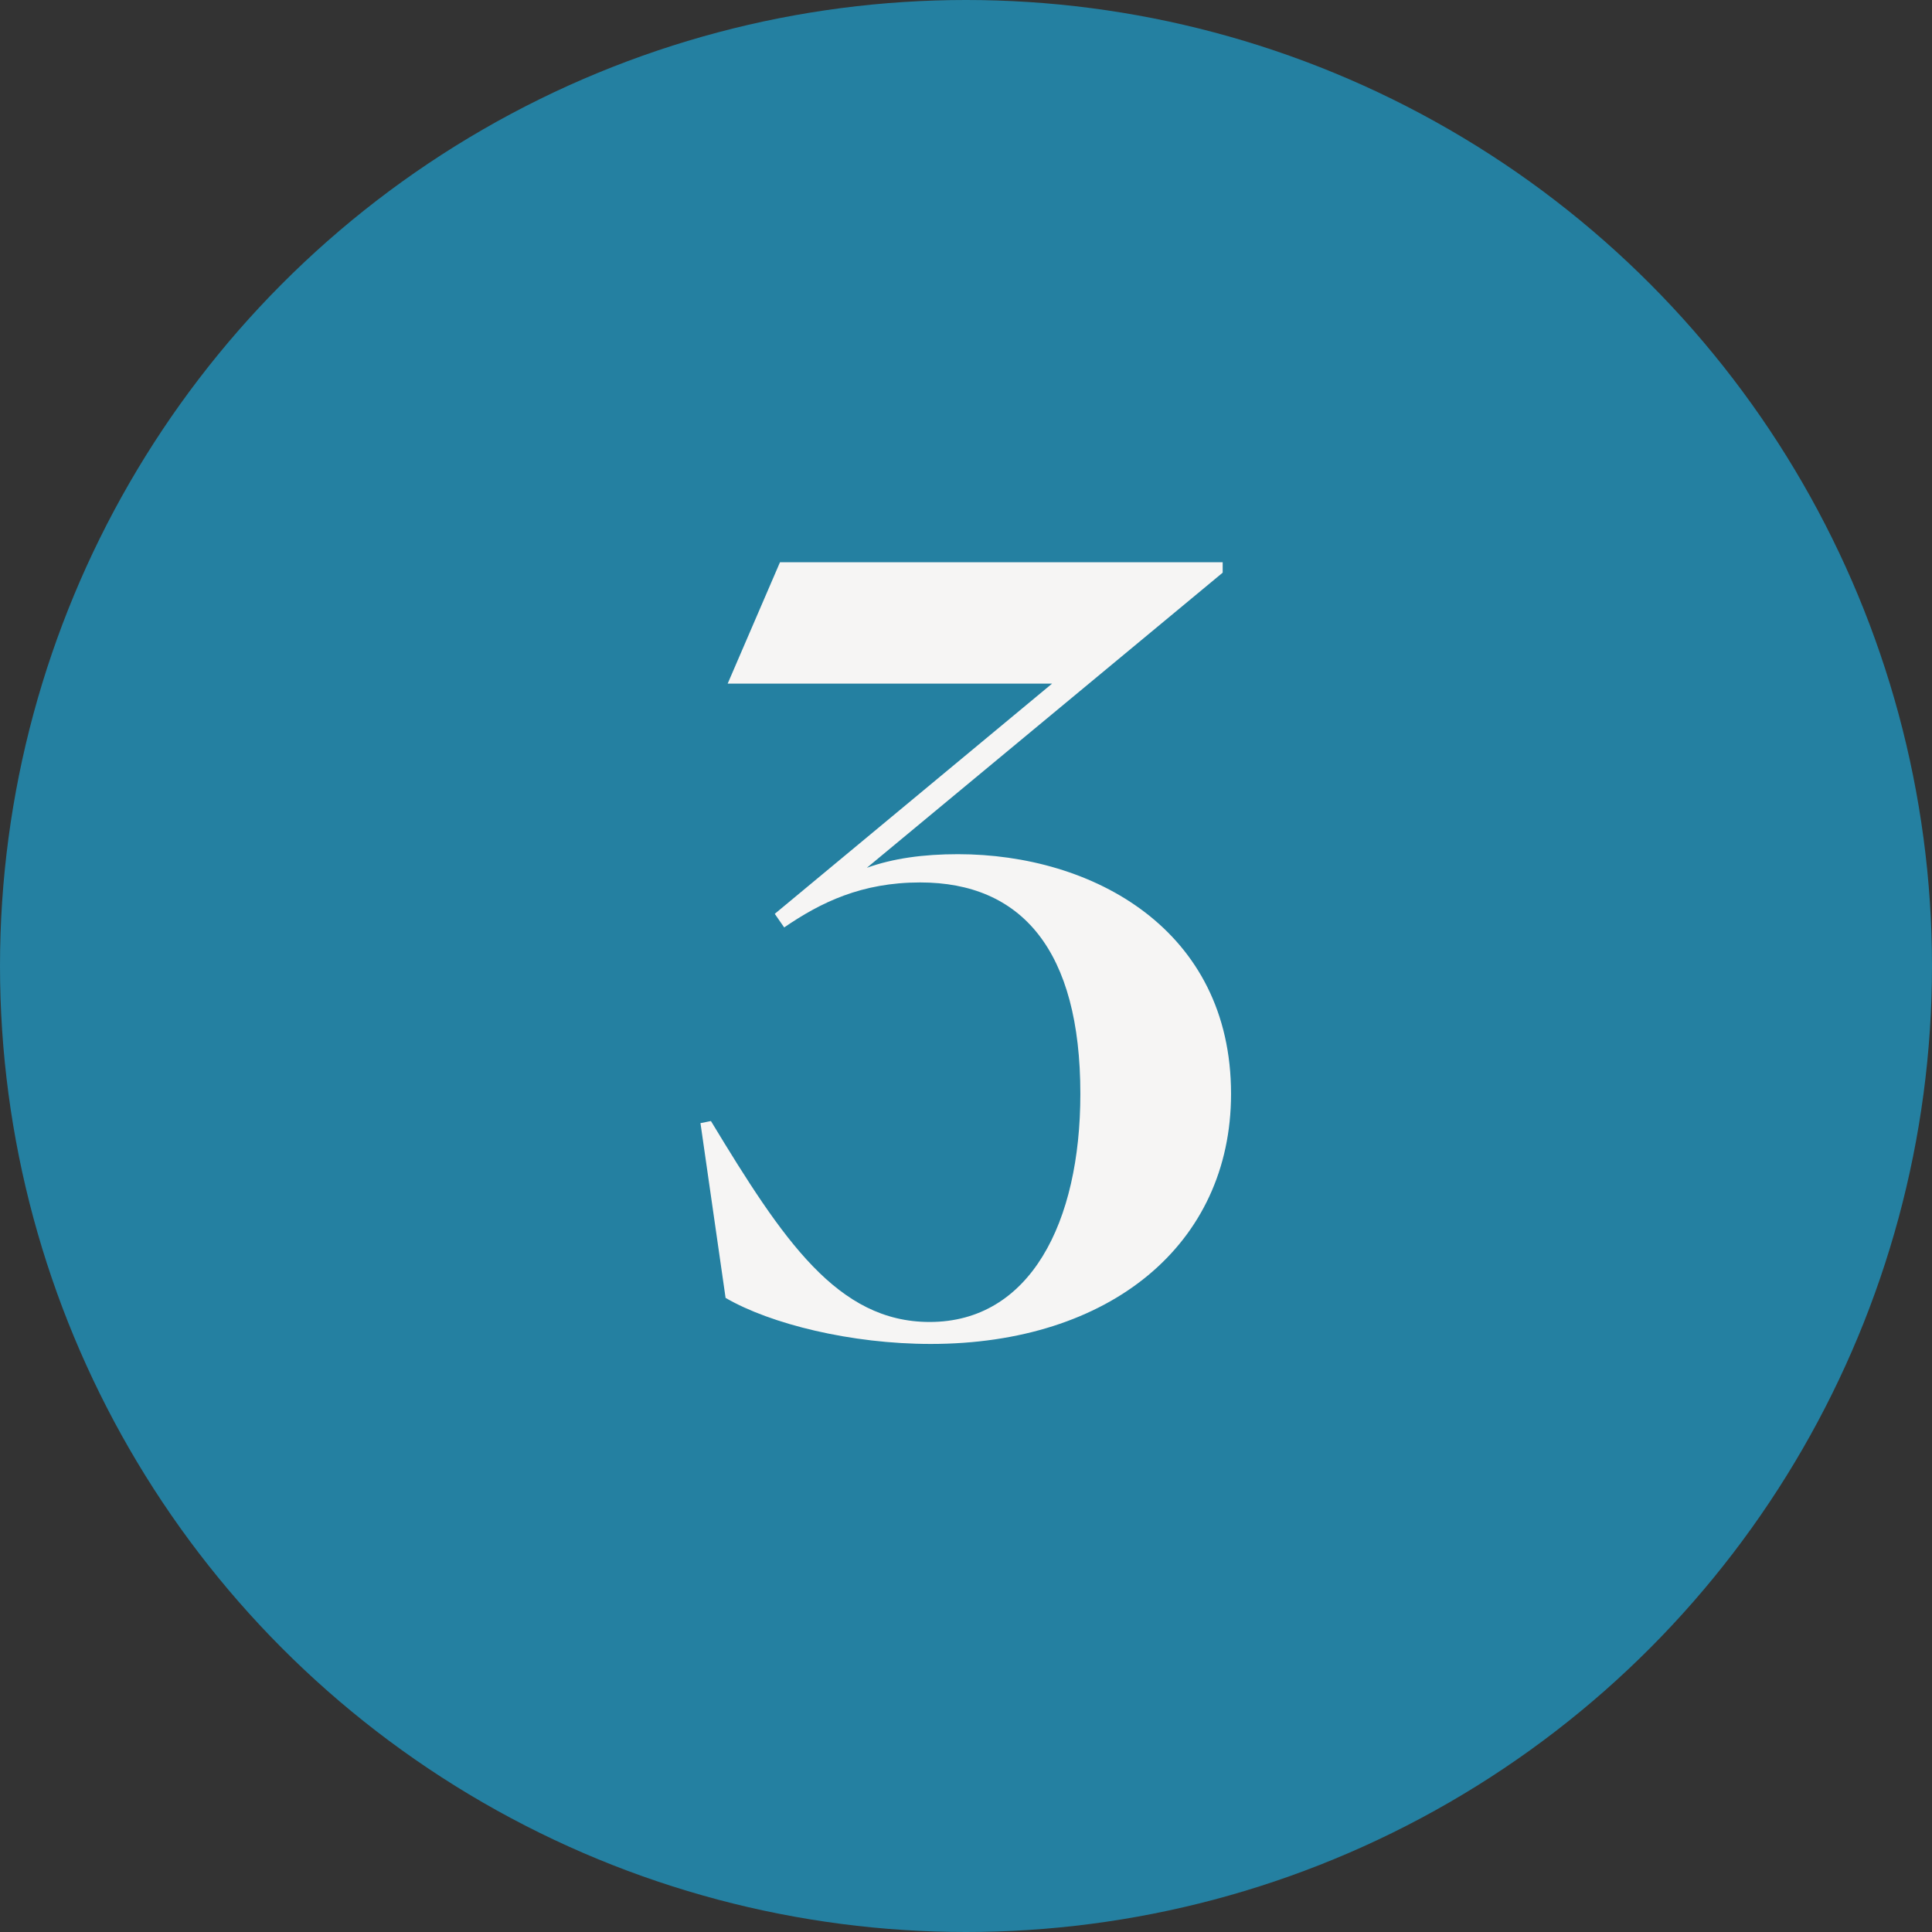 <svg width="48" height="48" viewBox="0 0 48 48" fill="none" xmlns="http://www.w3.org/2000/svg">
<rect x="0" y="0" width="48" height="48" fill="#333333" stroke="none"/>
<circle cx="24" cy="24" r="24" fill="#2480A1"/>
<path d="M23.123 33.39C27.569 33.39 30.585 30.92 30.585 27.176C30.585 23.094 27.153 21.222 23.799 21.222C22.941 21.222 22.187 21.326 21.537 21.56L30.377 14.228V13.968H19.379L18.079 16.984H26.139L19.249 22.704L19.483 23.042C20.393 22.418 21.407 21.924 22.863 21.924C25.385 21.924 26.841 23.614 26.841 27.176C26.841 30.374 25.593 32.844 23.097 32.844C20.809 32.844 19.457 30.816 17.663 27.852L17.403 27.904L18.027 32.246C19.145 32.896 21.147 33.39 23.123 33.39Z" fill="#F6F5F4"/>
</svg>
